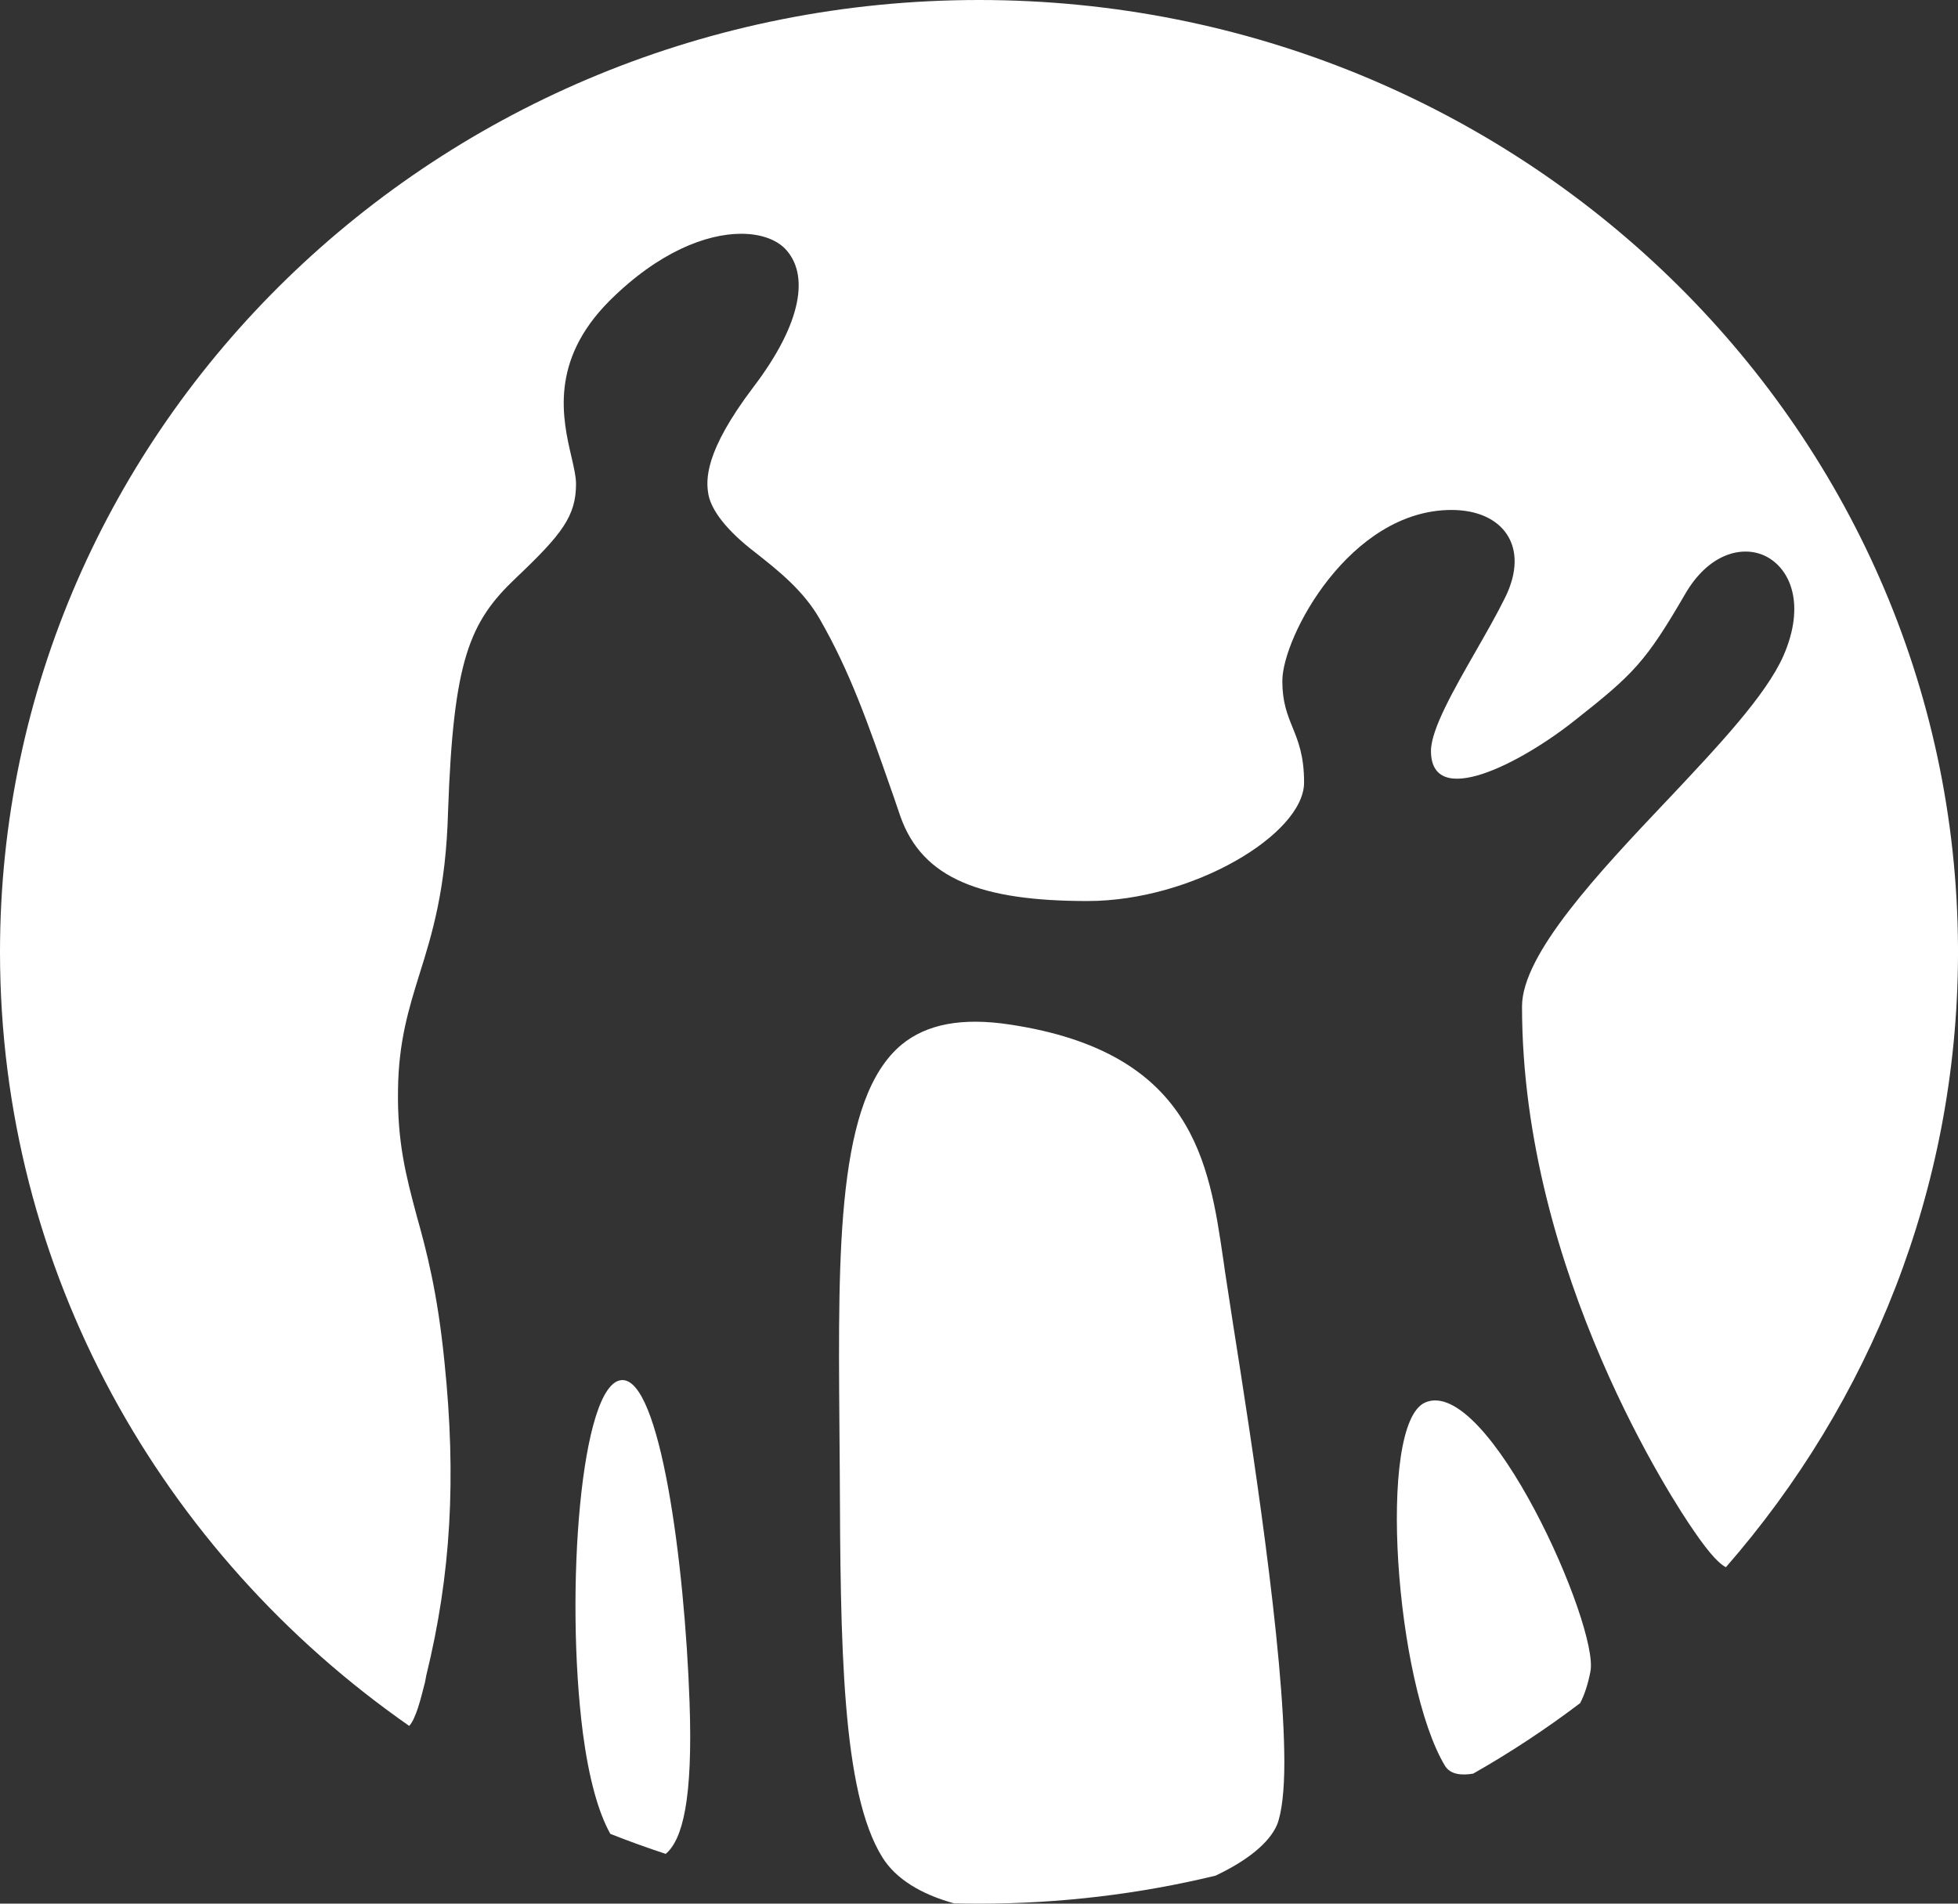 <svg xmlns="http://www.w3.org/2000/svg" width="36" height="35" viewBox="0 0 36 35" fill="none"><rect x="0" y="0" width="36" height="35" fill="#333333" stroke="none"/><path fill-rule="evenodd" clip-rule="evenodd" d="M22.347 34.486C20.955 34.822 19.499 35 18 35C17.848 35 17.695 34.998 17.543 34.995C16.929 34.826 16.47 34.542 16.227 34.154C15.471 32.952 15.453 30.213 15.44 27.047L15.433 26.143C15.409 22.95 15.389 20.196 16.575 19.208C17.035 18.828 17.688 18.702 18.575 18.838C21.936 19.347 22.231 21.37 22.492 23.162L22.494 23.173L22.522 23.372L22.677 24.383L22.686 24.439C22.993 26.388 23.614 30.335 23.614 32.404C23.614 32.926 23.567 33.327 23.481 33.547C23.338 33.886 22.924 34.214 22.347 34.486ZM27.085 32.61C27.772 32.22 28.429 31.786 29.053 31.313C29.133 31.158 29.195 30.972 29.241 30.735C29.412 29.913 27.349 25.264 26.196 25.789C25.313 26.203 25.655 30.953 26.569 32.468C26.665 32.622 26.862 32.647 27.085 32.61ZM31.733 28.814C31.637 28.768 31.46 28.612 31.142 28.144C30.814 27.676 27.984 23.402 27.984 18.503C27.984 17.541 29.396 16.04 30.645 14.721L30.663 14.703C31.591 13.717 32.466 12.789 32.79 12.058C33.205 11.109 32.916 10.446 32.455 10.222C32.04 10.022 31.416 10.168 30.978 10.931C30.26 12.167 30.029 12.397 28.981 13.224C27.949 14.05 26.31 14.882 26.31 13.806C26.31 13.412 26.728 12.681 27.139 11.963C27.334 11.622 27.528 11.283 27.674 10.985C28.135 10.052 27.638 9.376 26.688 9.376C24.818 9.376 23.577 11.712 23.577 12.521C23.577 12.91 23.67 13.139 23.766 13.376C23.87 13.632 23.977 13.898 23.977 14.387C23.977 15.335 21.927 16.566 19.996 16.566C18.052 16.566 16.962 16.163 16.555 15.011L16.427 14.636C16.416 14.604 16.404 14.572 16.393 14.54C15.951 13.275 15.626 12.344 15.067 11.373C14.77 10.858 14.317 10.498 13.919 10.183C13.909 10.175 13.9 10.168 13.89 10.16C13.359 9.756 13.085 9.384 13.028 9.106C12.975 8.832 12.946 8.313 13.851 7.118C14.756 5.929 14.883 5.032 14.43 4.568C14.266 4.404 13.987 4.298 13.628 4.298C12.993 4.298 12.111 4.628 11.202 5.535C10.099 6.644 10.346 7.71 10.508 8.405C10.553 8.601 10.591 8.767 10.591 8.896C10.591 9.489 10.332 9.824 9.484 10.628C8.631 11.437 8.336 12.131 8.238 14.917C8.2 16.354 7.942 17.18 7.712 17.913C7.512 18.555 7.328 19.159 7.318 20.032C7.302 20.999 7.466 21.622 7.658 22.341C7.845 23.006 8.045 23.767 8.172 25.041C8.393 27.177 8.292 28.953 7.837 30.807L7.814 30.929L7.808 30.953C7.733 31.25 7.644 31.602 7.524 31.732C2.968 28.557 0 23.366 0 17.504C0 7.837 8.059 0 18 0C27.916 0 35.958 7.796 36 17.427V17.579C35.981 21.861 34.379 25.782 31.733 28.814ZM11.222 33.717C11.556 33.849 11.896 33.972 12.24 34.085C12.549 33.824 12.742 33.089 12.678 31.292C12.588 28.723 12.136 25.335 11.432 25.374C10.673 25.419 10.385 29.285 10.717 31.864C10.826 32.688 10.998 33.318 11.222 33.717Z" fill="white"></path><mask id="mask0_309:16904" style="mask-type:alpha" maskUnits="userSpaceOnUse" x="0" y="0" width="36" height="35"><path fill-rule="evenodd" clip-rule="evenodd" d="M22.347 34.486C20.955 34.822 19.499 35 18 35C17.848 35 17.695 34.998 17.543 34.995C16.929 34.826 16.47 34.542 16.227 34.154C15.471 32.952 15.453 30.213 15.44 27.047L15.433 26.143C15.409 22.95 15.389 20.196 16.575 19.208C17.035 18.828 17.688 18.702 18.575 18.838C21.936 19.347 22.231 21.37 22.492 23.162L22.494 23.173L22.522 23.372L22.677 24.383L22.686 24.439C22.993 26.388 23.614 30.335 23.614 32.404C23.614 32.926 23.567 33.327 23.481 33.547C23.338 33.886 22.924 34.214 22.347 34.486ZM27.085 32.61C27.772 32.22 28.429 31.786 29.053 31.313C29.133 31.158 29.195 30.972 29.241 30.735C29.412 29.913 27.349 25.264 26.196 25.789C25.313 26.203 25.655 30.953 26.569 32.468C26.665 32.622 26.862 32.647 27.085 32.61ZM31.733 28.814C31.637 28.768 31.46 28.612 31.142 28.144C30.814 27.676 27.984 23.402 27.984 18.503C27.984 17.541 29.396 16.04 30.645 14.721L30.663 14.703C31.591 13.717 32.466 12.789 32.79 12.058C33.205 11.109 32.916 10.446 32.455 10.222C32.04 10.022 31.416 10.168 30.978 10.931C30.26 12.167 30.029 12.397 28.981 13.224C27.949 14.05 26.31 14.882 26.31 13.806C26.31 13.412 26.728 12.681 27.139 11.963C27.334 11.622 27.528 11.283 27.674 10.985C28.135 10.052 27.638 9.376 26.688 9.376C24.818 9.376 23.577 11.712 23.577 12.521C23.577 12.91 23.67 13.139 23.766 13.376C23.87 13.632 23.977 13.898 23.977 14.387C23.977 15.335 21.927 16.566 19.996 16.566C18.052 16.566 16.962 16.163 16.555 15.011L16.427 14.636C16.416 14.604 16.404 14.572 16.393 14.54C15.951 13.275 15.626 12.344 15.067 11.373C14.77 10.858 14.317 10.498 13.919 10.183C13.909 10.175 13.9 10.168 13.89 10.16C13.359 9.756 13.085 9.384 13.028 9.106C12.975 8.832 12.946 8.313 13.851 7.118C14.756 5.929 14.883 5.032 14.43 4.568C14.266 4.404 13.987 4.298 13.628 4.298C12.993 4.298 12.111 4.628 11.202 5.535C10.099 6.644 10.346 7.71 10.508 8.405C10.553 8.601 10.591 8.767 10.591 8.896C10.591 9.489 10.332 9.824 9.484 10.628C8.631 11.437 8.336 12.131 8.238 14.917C8.2 16.354 7.942 17.18 7.712 17.913C7.512 18.555 7.328 19.159 7.318 20.032C7.302 20.999 7.466 21.622 7.658 22.341C7.845 23.006 8.045 23.767 8.172 25.041C8.393 27.177 8.292 28.953 7.837 30.807L7.814 30.929L7.808 30.953C7.733 31.25 7.644 31.602 7.524 31.732C2.968 28.557 0 23.366 0 17.504C0 7.837 8.059 0 18 0C27.916 0 35.958 7.796 36 17.427V17.579C35.981 21.861 34.379 25.782 31.733 28.814ZM11.222 33.717C11.556 33.849 11.896 33.972 12.24 34.085C12.549 33.824 12.742 33.089 12.678 31.292C12.588 28.723 12.136 25.335 11.432 25.374C10.673 25.419 10.385 29.285 10.717 31.864C10.826 32.688 10.998 33.318 11.222 33.717Z" fill="#F14635"></path></mask><g mask="url(#mask0_309:16904)">
</g></svg>